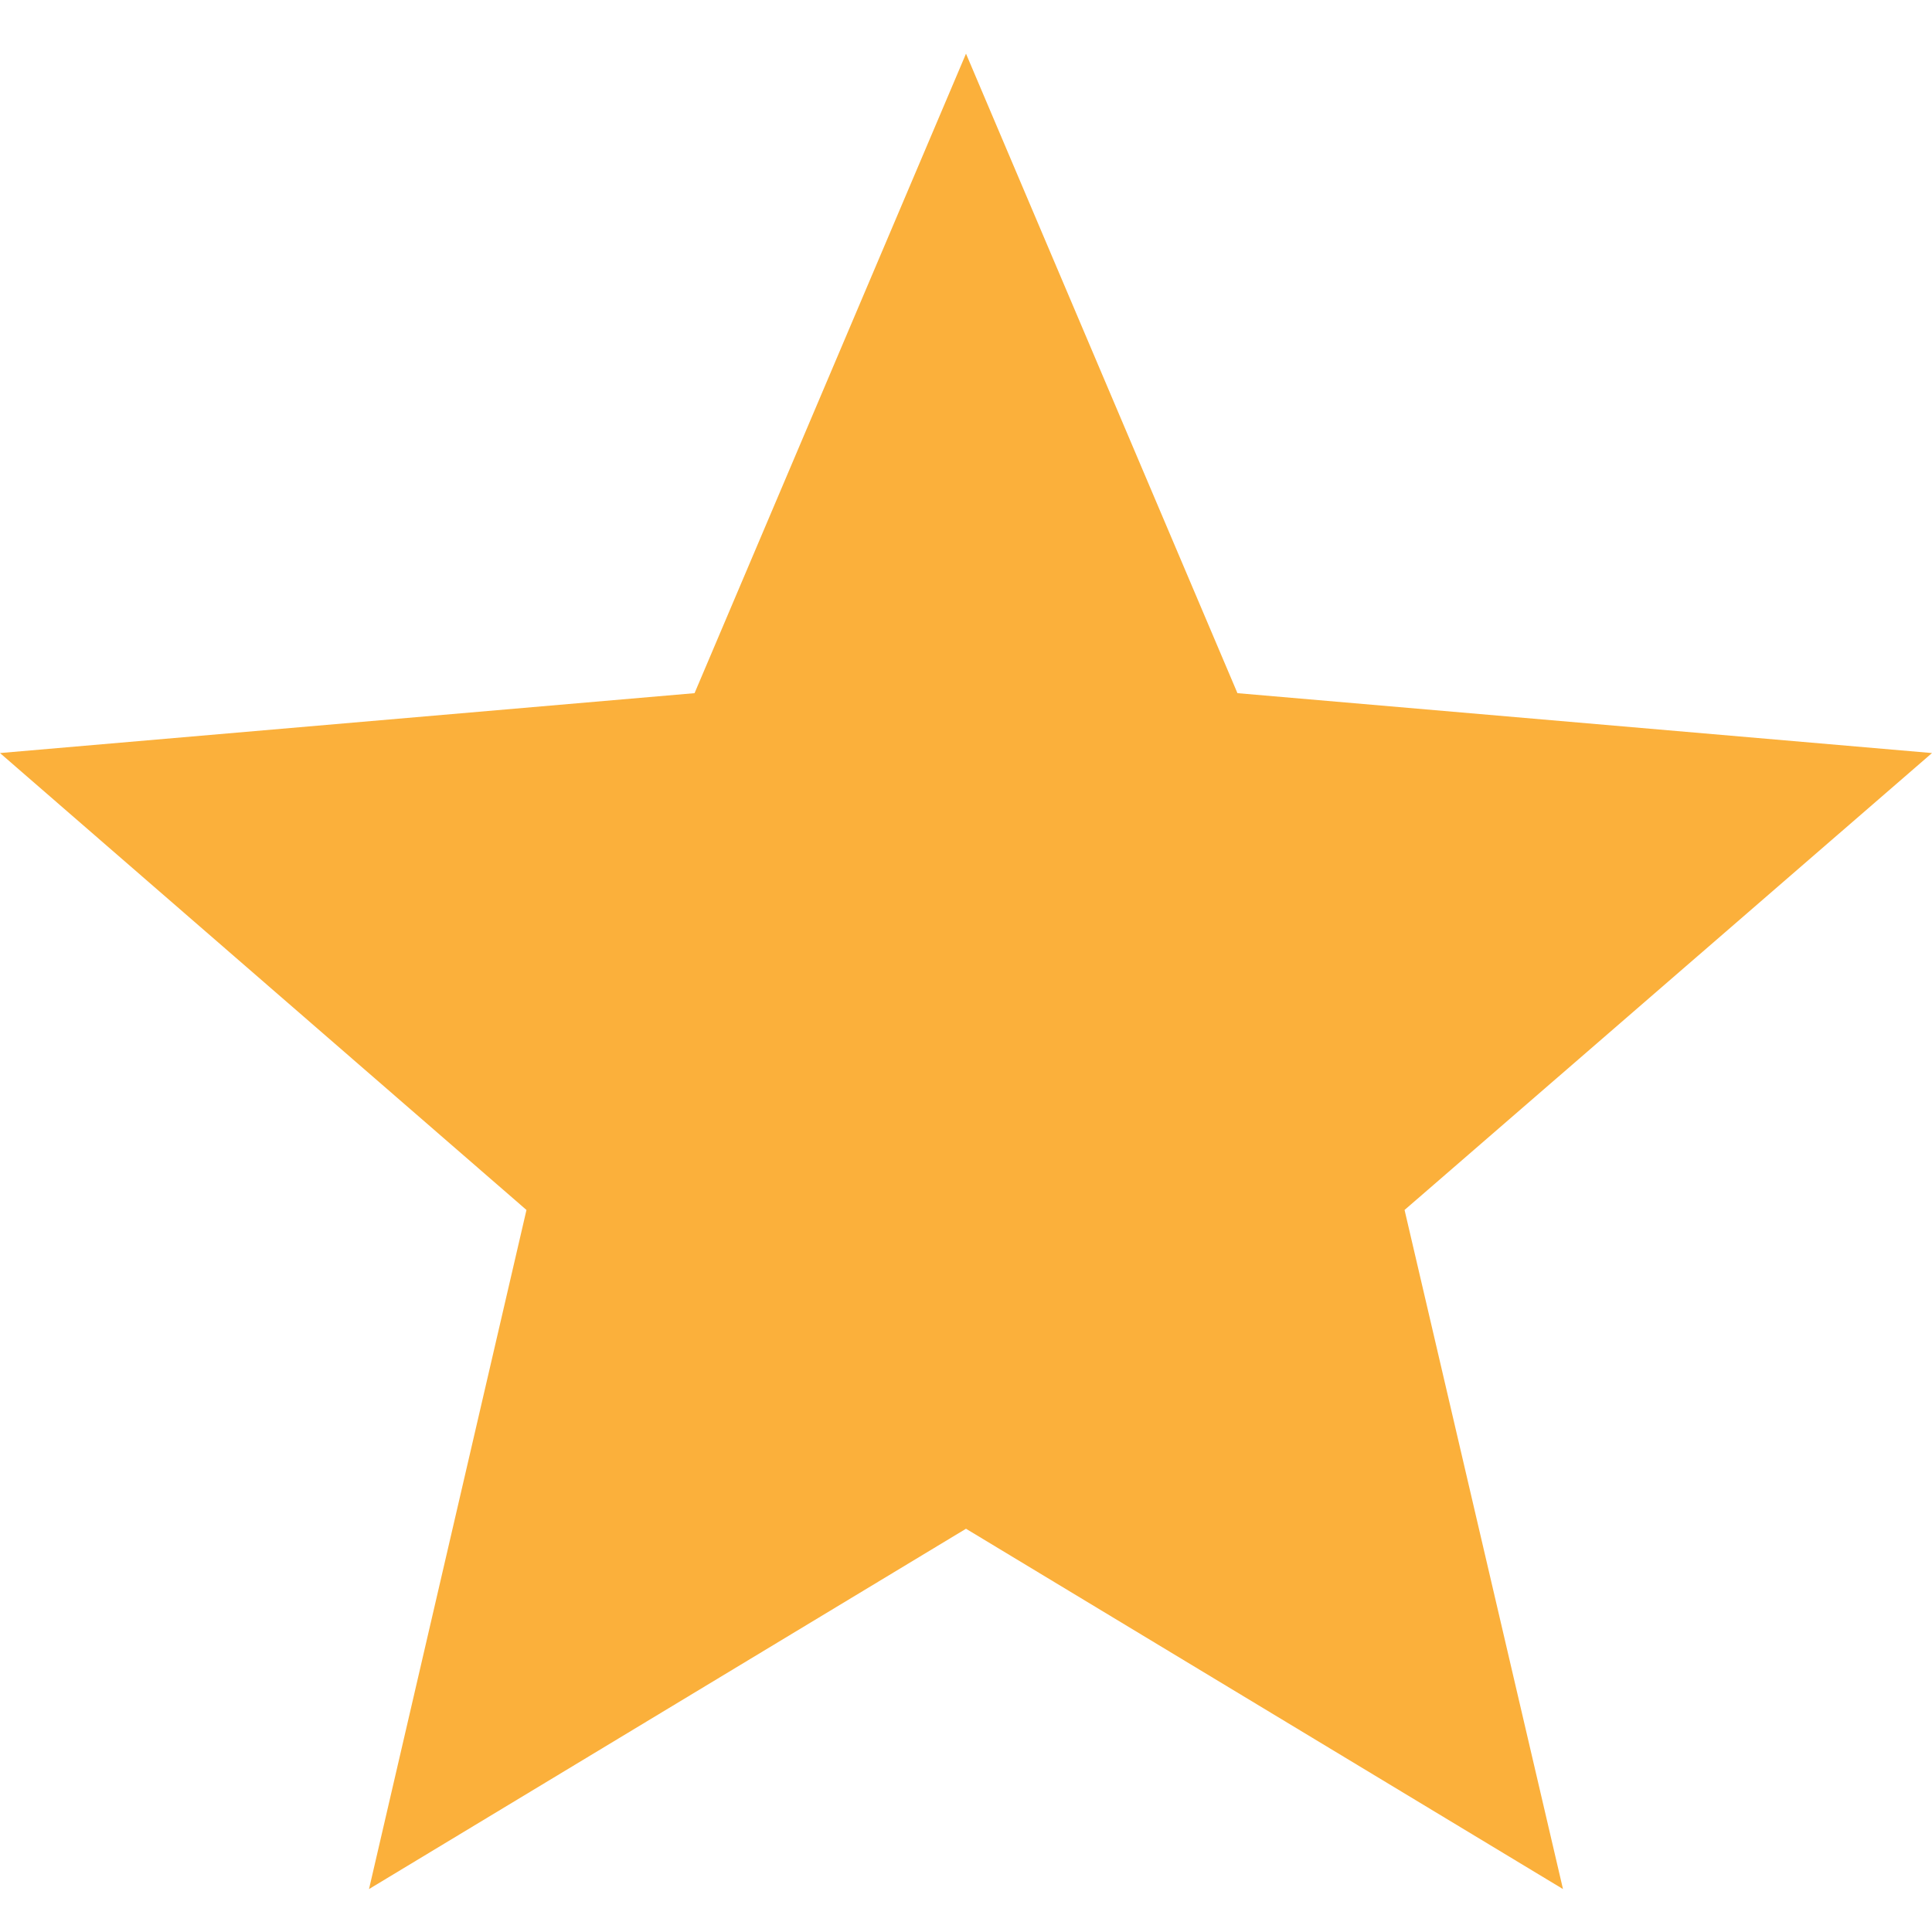 <svg width="18" height="18" viewBox="0 0 18 18" fill="none" xmlns="http://www.w3.org/2000/svg">
<path d="M9 14.243L14.562 17.6L13.086 11.273L18 7.016L11.529 6.458L9 0.5L6.471 6.458L0 7.016L4.905 11.273L3.438 17.6L9 14.243Z" fill="#FBB03B"/>
</svg>

